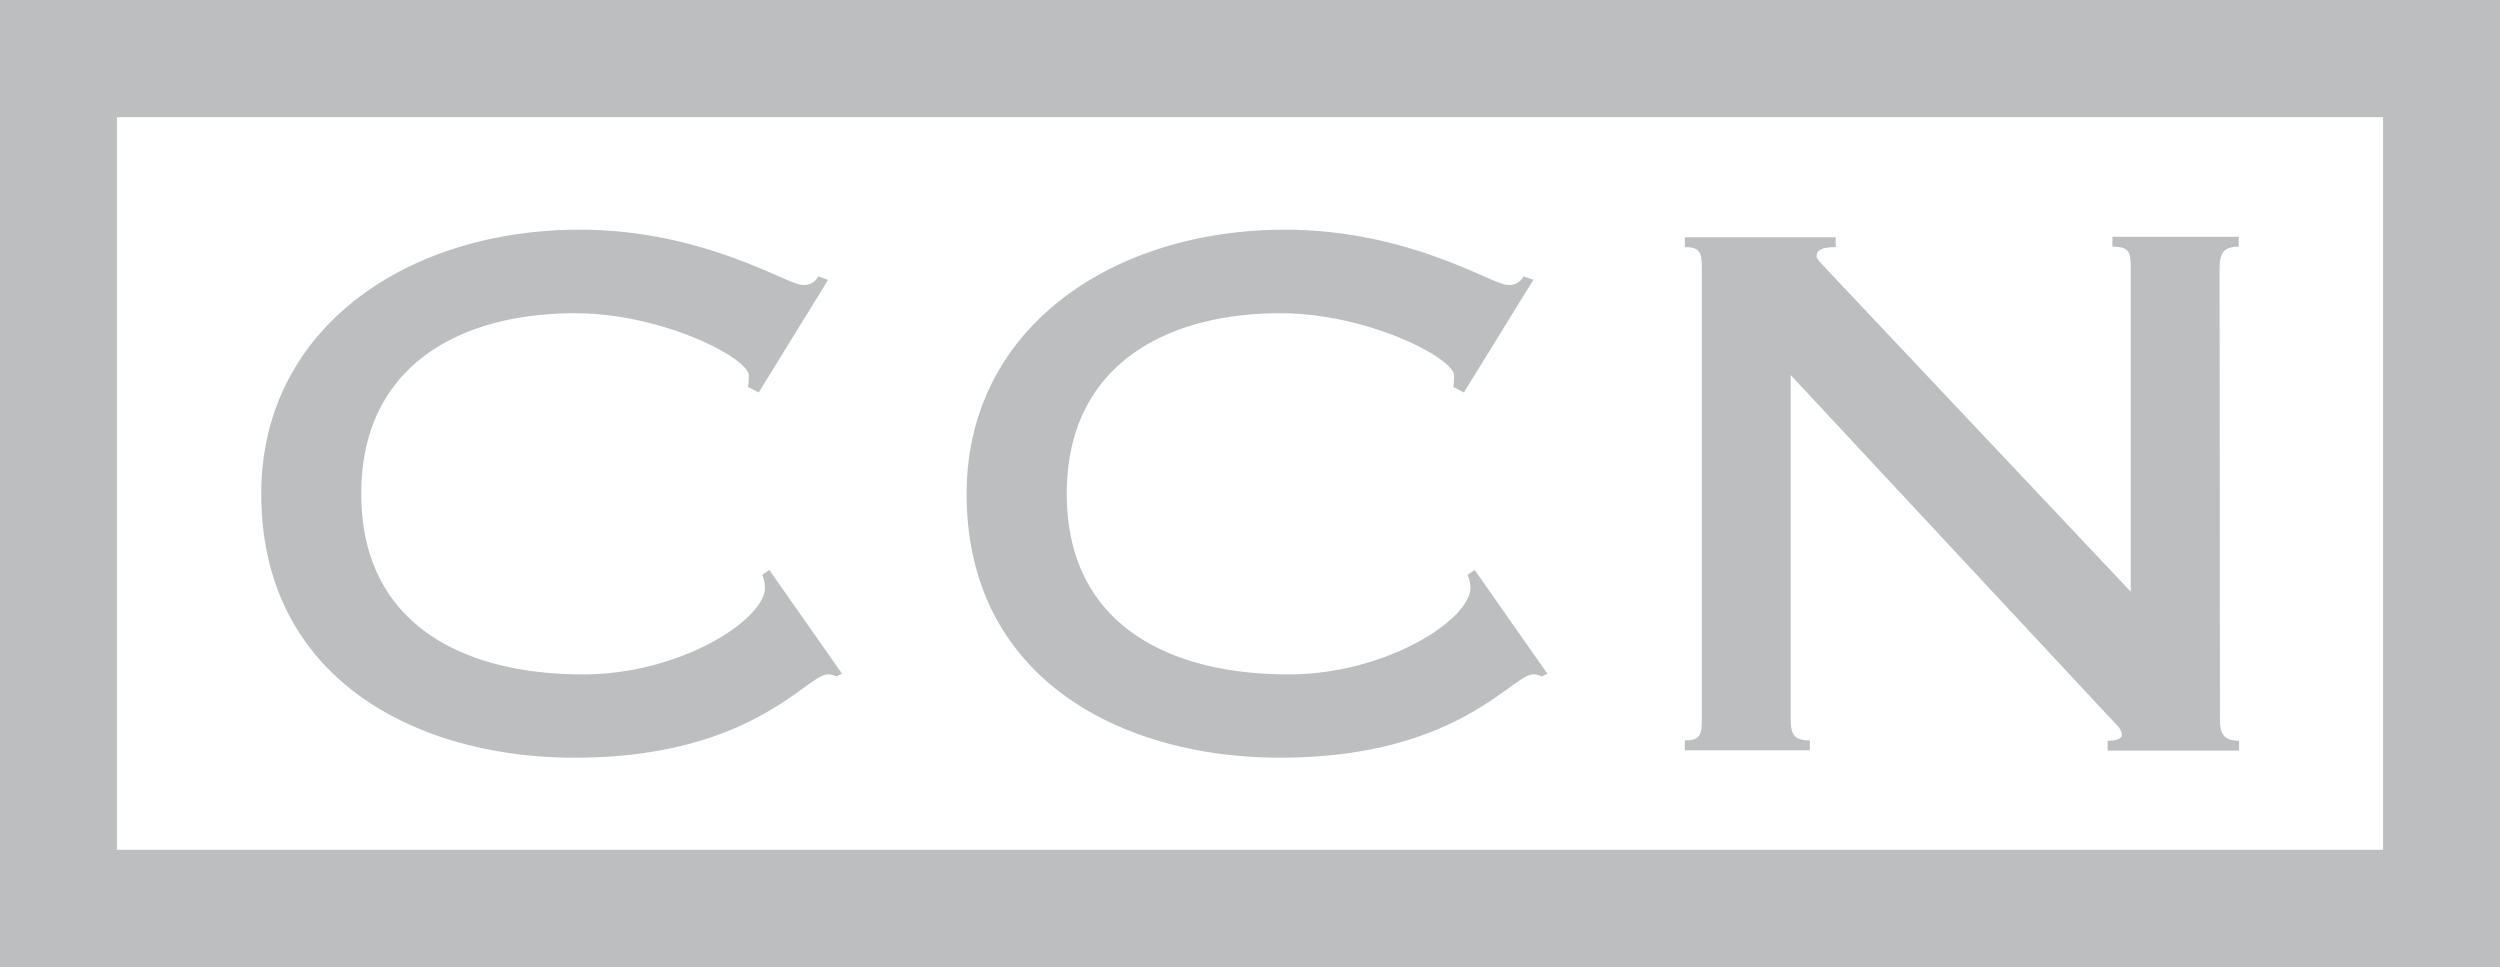 <svg xmlns="http://www.w3.org/2000/svg" viewBox="0 0 215.49 83.35"><defs><style>.cls-1,.cls-2{fill:#bcbec0;}.cls-2{fill-rule:evenodd;}</style></defs><g id="Layer_2" data-name="Layer 2"><g id="Layer_1-2" data-name="Layer 1"><path class="cls-1" d="M0,0V83.35H215.49V0ZM205.41,73.25H10.08V10.1H205.41Z"/><path class="cls-2" d="M71.38,24.12l-.85-.3a1.35,1.35,0,0,1-1.4.73c-1.28,0-8.46-4.75-19.17-4.75-14.9,0-27.44,8.52-27.44,22.76,0,16,13.45,22.75,27,22.75,15.33,0,20-7.18,21.84-7.18a1.64,1.64,0,0,1,.73.18l.49-.24-6.27-8.94-.61.42a3.27,3.27,0,0,1,.24,1.1c0,2.74-7.24,7.48-15.69,7.48-10.41,0-19.11-4.38-19.11-15.57S39.86,27,49.54,27c7.6,0,15,3.89,15,5.35a5.71,5.71,0,0,1-.06,1l.92.48Z"/><path class="cls-2" d="M132.17,24.12l-.85-.3a1.34,1.34,0,0,1-1.4.73c-1.28,0-8.46-4.75-19.16-4.75-14.91,0-27.44,8.52-27.44,22.76,0,16,13.44,22.75,27,22.75,15.33,0,20-7.18,21.84-7.18a1.61,1.61,0,0,1,.73.18l.49-.24-6.27-8.94-.61.42a3.05,3.05,0,0,1,.25,1.1c0,2.74-7.24,7.48-15.7,7.48-10.4,0-19.1-4.38-19.1-15.57S100.66,27,110.33,27c7.61,0,15,3.89,15,5.35a5.71,5.71,0,0,1-.06,1l.91.48Z"/><path class="cls-2" d="M191.32,23.09c0-1.34.43-1.83,1.65-1.83v-.85H182.08v.85c1.46,0,1.58.49,1.58,1.83V51L157.25,23c-.42-.42-.67-.73-.67-.91,0-.55.49-.79,1.65-.79v-.85h-13v.85c1.33,0,1.46.49,1.46,1.83V62c0,1.33-.13,1.82-1.46,1.82v.85H156v-.85c-1.34,0-1.65-.49-1.65-1.82V32.33l27.38,29.39c.79.85,1.16,1.1,1.16,1.64,0,.37-.61.49-1.22.49v.85H193v-.85c-1.22,0-1.65-.49-1.65-1.82Z"/></g></g></svg>